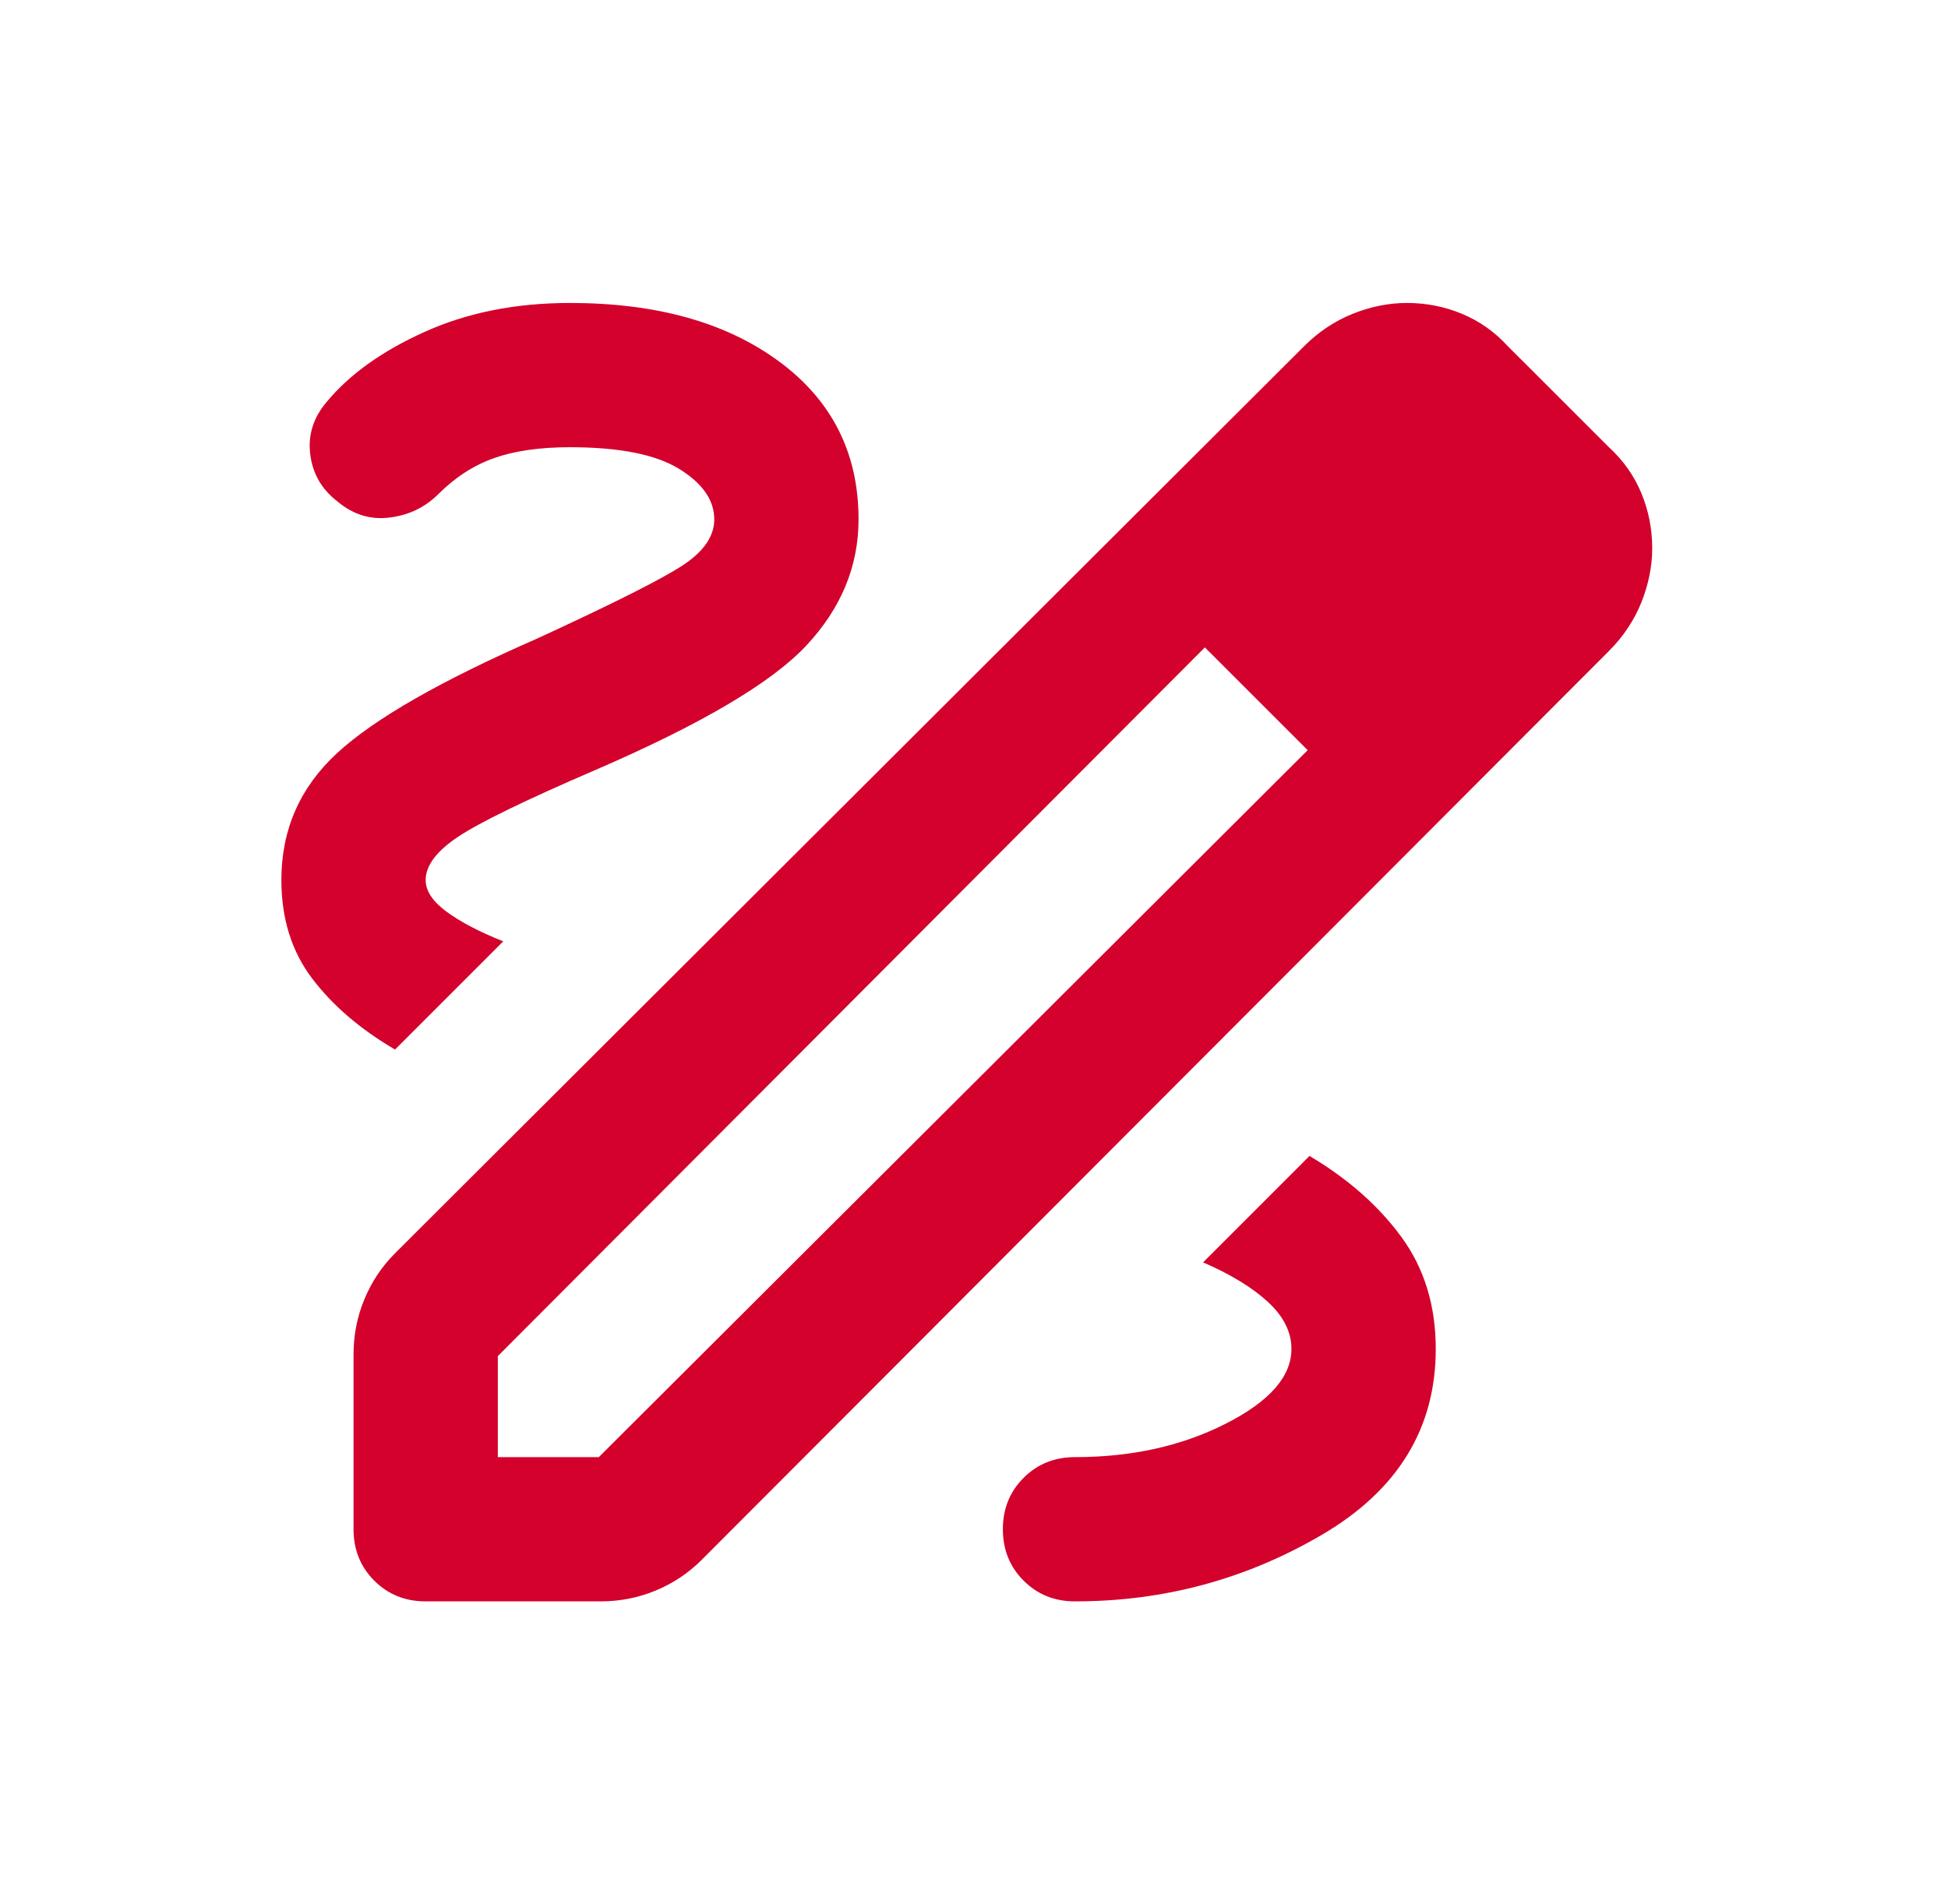 <svg width="45" height="44" viewBox="0 0 45 44" fill="none" xmlns="http://www.w3.org/2000/svg">
<path d="M9.833 37C9.361 37 8.965 36.84 8.646 36.521C8.326 36.201 8.167 35.806 8.167 35.333V31.292C8.167 30.847 8.25 30.424 8.417 30.021C8.583 29.618 8.819 29.264 9.125 28.958L30.125 8C30.458 7.667 30.833 7.417 31.25 7.25C31.667 7.083 32.083 7 32.5 7C32.944 7 33.368 7.083 33.771 7.25C34.174 7.417 34.528 7.667 34.833 8L37.167 10.333C37.5 10.639 37.75 10.993 37.917 11.396C38.083 11.799 38.167 12.222 38.167 12.667C38.167 13.083 38.083 13.5 37.917 13.917C37.75 14.333 37.5 14.708 37.167 15.042L16.208 36.042C15.903 36.347 15.549 36.583 15.146 36.75C14.743 36.917 14.319 37 13.875 37H9.833ZM11.5 33.667H13.833L30.208 17.333L29.042 16.125L27.833 14.958L11.5 31.333V33.667ZM29.042 16.125L27.833 14.958L30.208 17.333L29.042 16.125ZM24.833 37C26.889 37 28.792 36.486 30.542 35.458C32.292 34.431 33.167 33 33.167 31.167C33.167 30.167 32.903 29.306 32.375 28.583C31.847 27.861 31.139 27.236 30.25 26.708L27.792 29.167C28.431 29.444 28.931 29.75 29.292 30.083C29.653 30.417 29.833 30.778 29.833 31.167C29.833 31.806 29.326 32.382 28.312 32.896C27.299 33.41 26.139 33.667 24.833 33.667C24.361 33.667 23.965 33.826 23.646 34.146C23.326 34.465 23.167 34.861 23.167 35.333C23.167 35.806 23.326 36.201 23.646 36.521C23.965 36.84 24.361 37 24.833 37ZM9.125 24.25L11.625 21.75C11.069 21.528 10.632 21.299 10.312 21.062C9.993 20.826 9.833 20.583 9.833 20.333C9.833 20 10.083 19.667 10.583 19.333C11.083 19 12.139 18.486 13.75 17.792C16.194 16.736 17.819 15.778 18.625 14.917C19.431 14.056 19.833 13.083 19.833 12C19.833 10.472 19.222 9.257 18 8.354C16.778 7.451 15.167 7 13.167 7C11.917 7 10.799 7.222 9.812 7.667C8.826 8.111 8.069 8.653 7.542 9.292C7.236 9.653 7.111 10.056 7.167 10.5C7.222 10.944 7.431 11.306 7.792 11.583C8.153 11.889 8.556 12.014 9 11.958C9.444 11.903 9.819 11.722 10.125 11.417C10.514 11.028 10.944 10.75 11.417 10.583C11.889 10.417 12.472 10.333 13.167 10.333C14.306 10.333 15.146 10.5 15.688 10.833C16.229 11.167 16.5 11.556 16.5 12C16.5 12.389 16.257 12.743 15.771 13.062C15.285 13.382 14.167 13.944 12.417 14.75C10.194 15.722 8.653 16.604 7.792 17.396C6.931 18.188 6.5 19.167 6.5 20.333C6.5 21.222 6.736 21.979 7.208 22.604C7.681 23.229 8.319 23.778 9.125 24.25Z" fill="#D3012C"/>
</svg>
